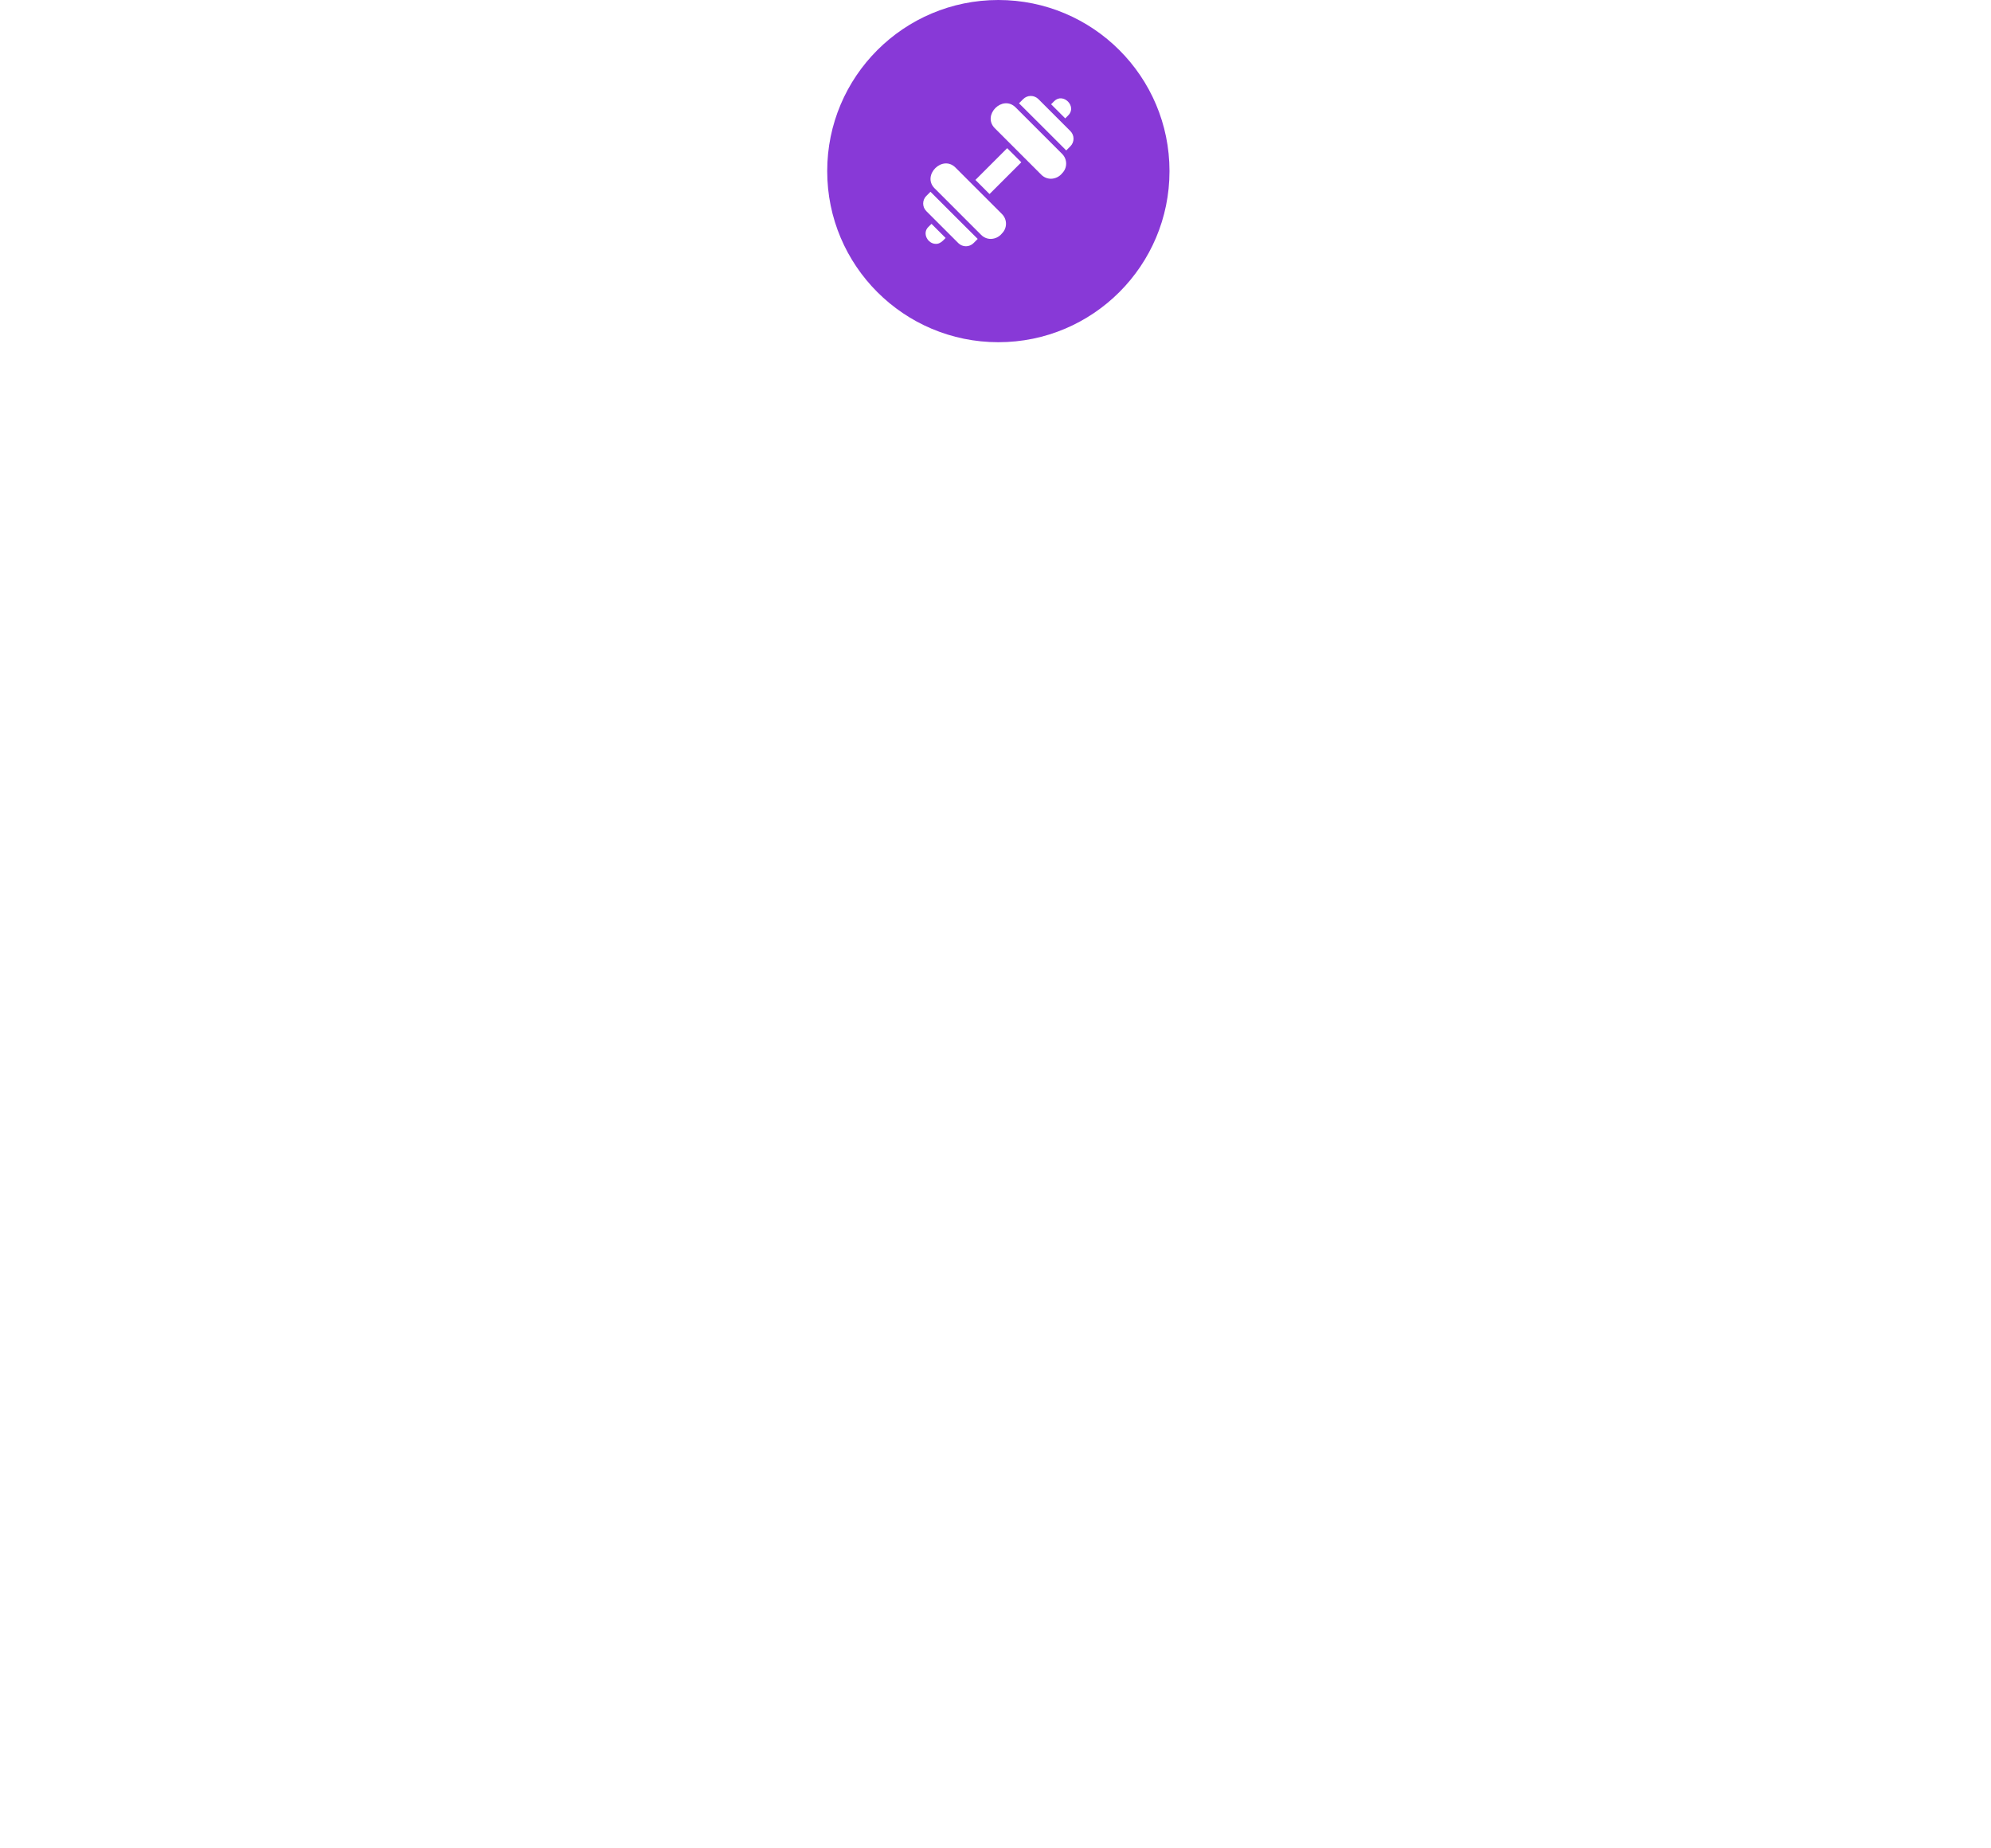 <?xml version="1.0" encoding="UTF-8"?> <svg xmlns="http://www.w3.org/2000/svg" width="349" height="324" viewBox="0 0 349 324" fill="none"><g filter="url(#filter0_d_8_46)"><path fill-rule="evenodd" clip-rule="evenodd" d="M175 65C194.33 65 210 49.33 210 30H274C292.856 30 302.284 30 308.142 35.858C314 41.716 314 51.144 314 70V234C314 252.856 314 262.284 308.142 268.142C302.284 274 292.856 274 274 274H75C56.144 274 46.716 274 40.858 268.142C35 262.284 35 252.856 35 234V70C35 51.144 35 41.716 40.858 35.858C46.716 30 56.144 30 75 30H140C140 49.33 155.67 65 175 65Z" fill="white"></path></g><circle cx="175" cy="30" r="30" fill="#8839D7"></circle><path d="M163.154 33.675L163.102 33.623L162.366 34.359C162.018 34.712 161.822 35.188 161.822 35.684C161.822 36.179 162.018 36.655 162.366 37.008L167.991 42.633C168.344 42.981 168.82 43.177 169.316 43.177C169.811 43.177 170.287 42.981 170.64 42.633L171.38 41.892C171.367 41.901 163.469 33.99 163.154 33.675Z" fill="white"></path><path d="M167.466 29.363C165.186 27.113 161.57 30.728 163.814 33.009L171.989 41.184C172.211 41.408 172.474 41.586 172.765 41.706C173.055 41.827 173.367 41.889 173.682 41.888C174.058 41.881 174.429 41.791 174.767 41.624C175.105 41.457 175.402 41.217 175.636 40.922C175.859 40.7 176.036 40.435 176.157 40.145C176.277 39.854 176.339 39.542 176.339 39.227C176.339 38.913 176.277 38.601 176.157 38.31C176.036 38.019 175.859 37.755 175.636 37.533L167.466 29.363Z" fill="white"></path><path d="M178.01 18.816C175.72 16.571 172.119 20.168 174.363 22.467L182.533 30.638C182.756 30.861 183.02 31.038 183.312 31.159C183.603 31.279 183.915 31.341 184.23 31.341C184.607 31.333 184.977 31.242 185.315 31.075C185.653 30.909 185.95 30.669 186.185 30.375C186.633 29.926 186.885 29.317 186.885 28.683C186.885 28.049 186.633 27.44 186.185 26.991L178.01 18.816Z" fill="white"></path><path d="M187.633 22.992L182.008 17.367C181.656 17.019 181.18 16.823 180.684 16.823C180.188 16.823 179.712 17.019 179.36 17.367L178.619 18.108C178.633 18.1 185.982 25.462 186.846 26.325L186.897 26.377L187.633 25.641C187.982 25.288 188.177 24.812 188.177 24.317C188.177 23.821 187.982 23.345 187.633 22.992Z" fill="white"></path><path d="M176.548 25.978L170.979 31.547C171.686 32.254 172.746 33.315 173.454 34.022L179.023 28.453C178.624 28.043 176.548 25.978 176.548 25.978Z" fill="white"></path><path d="M186.723 20.756L187.276 20.198C188.805 18.638 186.361 16.195 184.801 17.723L184.248 18.281C184.652 18.687 186.723 20.756 186.723 20.756Z" fill="white"></path><path d="M163.281 39.248L162.723 39.802C161.616 40.876 162.603 42.755 164.041 42.755C164.735 42.806 165.309 42.194 165.756 41.724C165.353 41.317 163.281 39.248 163.281 39.248Z" fill="white"></path><defs><filter id="filter0_d_8_46" x="0" y="10" width="349" height="314" filterUnits="userSpaceOnUse" color-interpolation-filters="sRGB"><feFlood flood-opacity="0" result="BackgroundImageFix"></feFlood><feColorMatrix in="SourceAlpha" type="matrix" values="0 0 0 0 0 0 0 0 0 0 0 0 0 0 0 0 0 0 127 0" result="hardAlpha"></feColorMatrix><feOffset dy="15"></feOffset><feGaussianBlur stdDeviation="17.5"></feGaussianBlur><feComposite in2="hardAlpha" operator="out"></feComposite><feColorMatrix type="matrix" values="0 0 0 0 0 0 0 0 0 0 0 0 0 0 0 0 0 0 0.15 0"></feColorMatrix><feBlend mode="normal" in2="BackgroundImageFix" result="effect1_dropShadow_8_46"></feBlend><feBlend mode="normal" in="SourceGraphic" in2="effect1_dropShadow_8_46" result="shape"></feBlend></filter></defs></svg> 